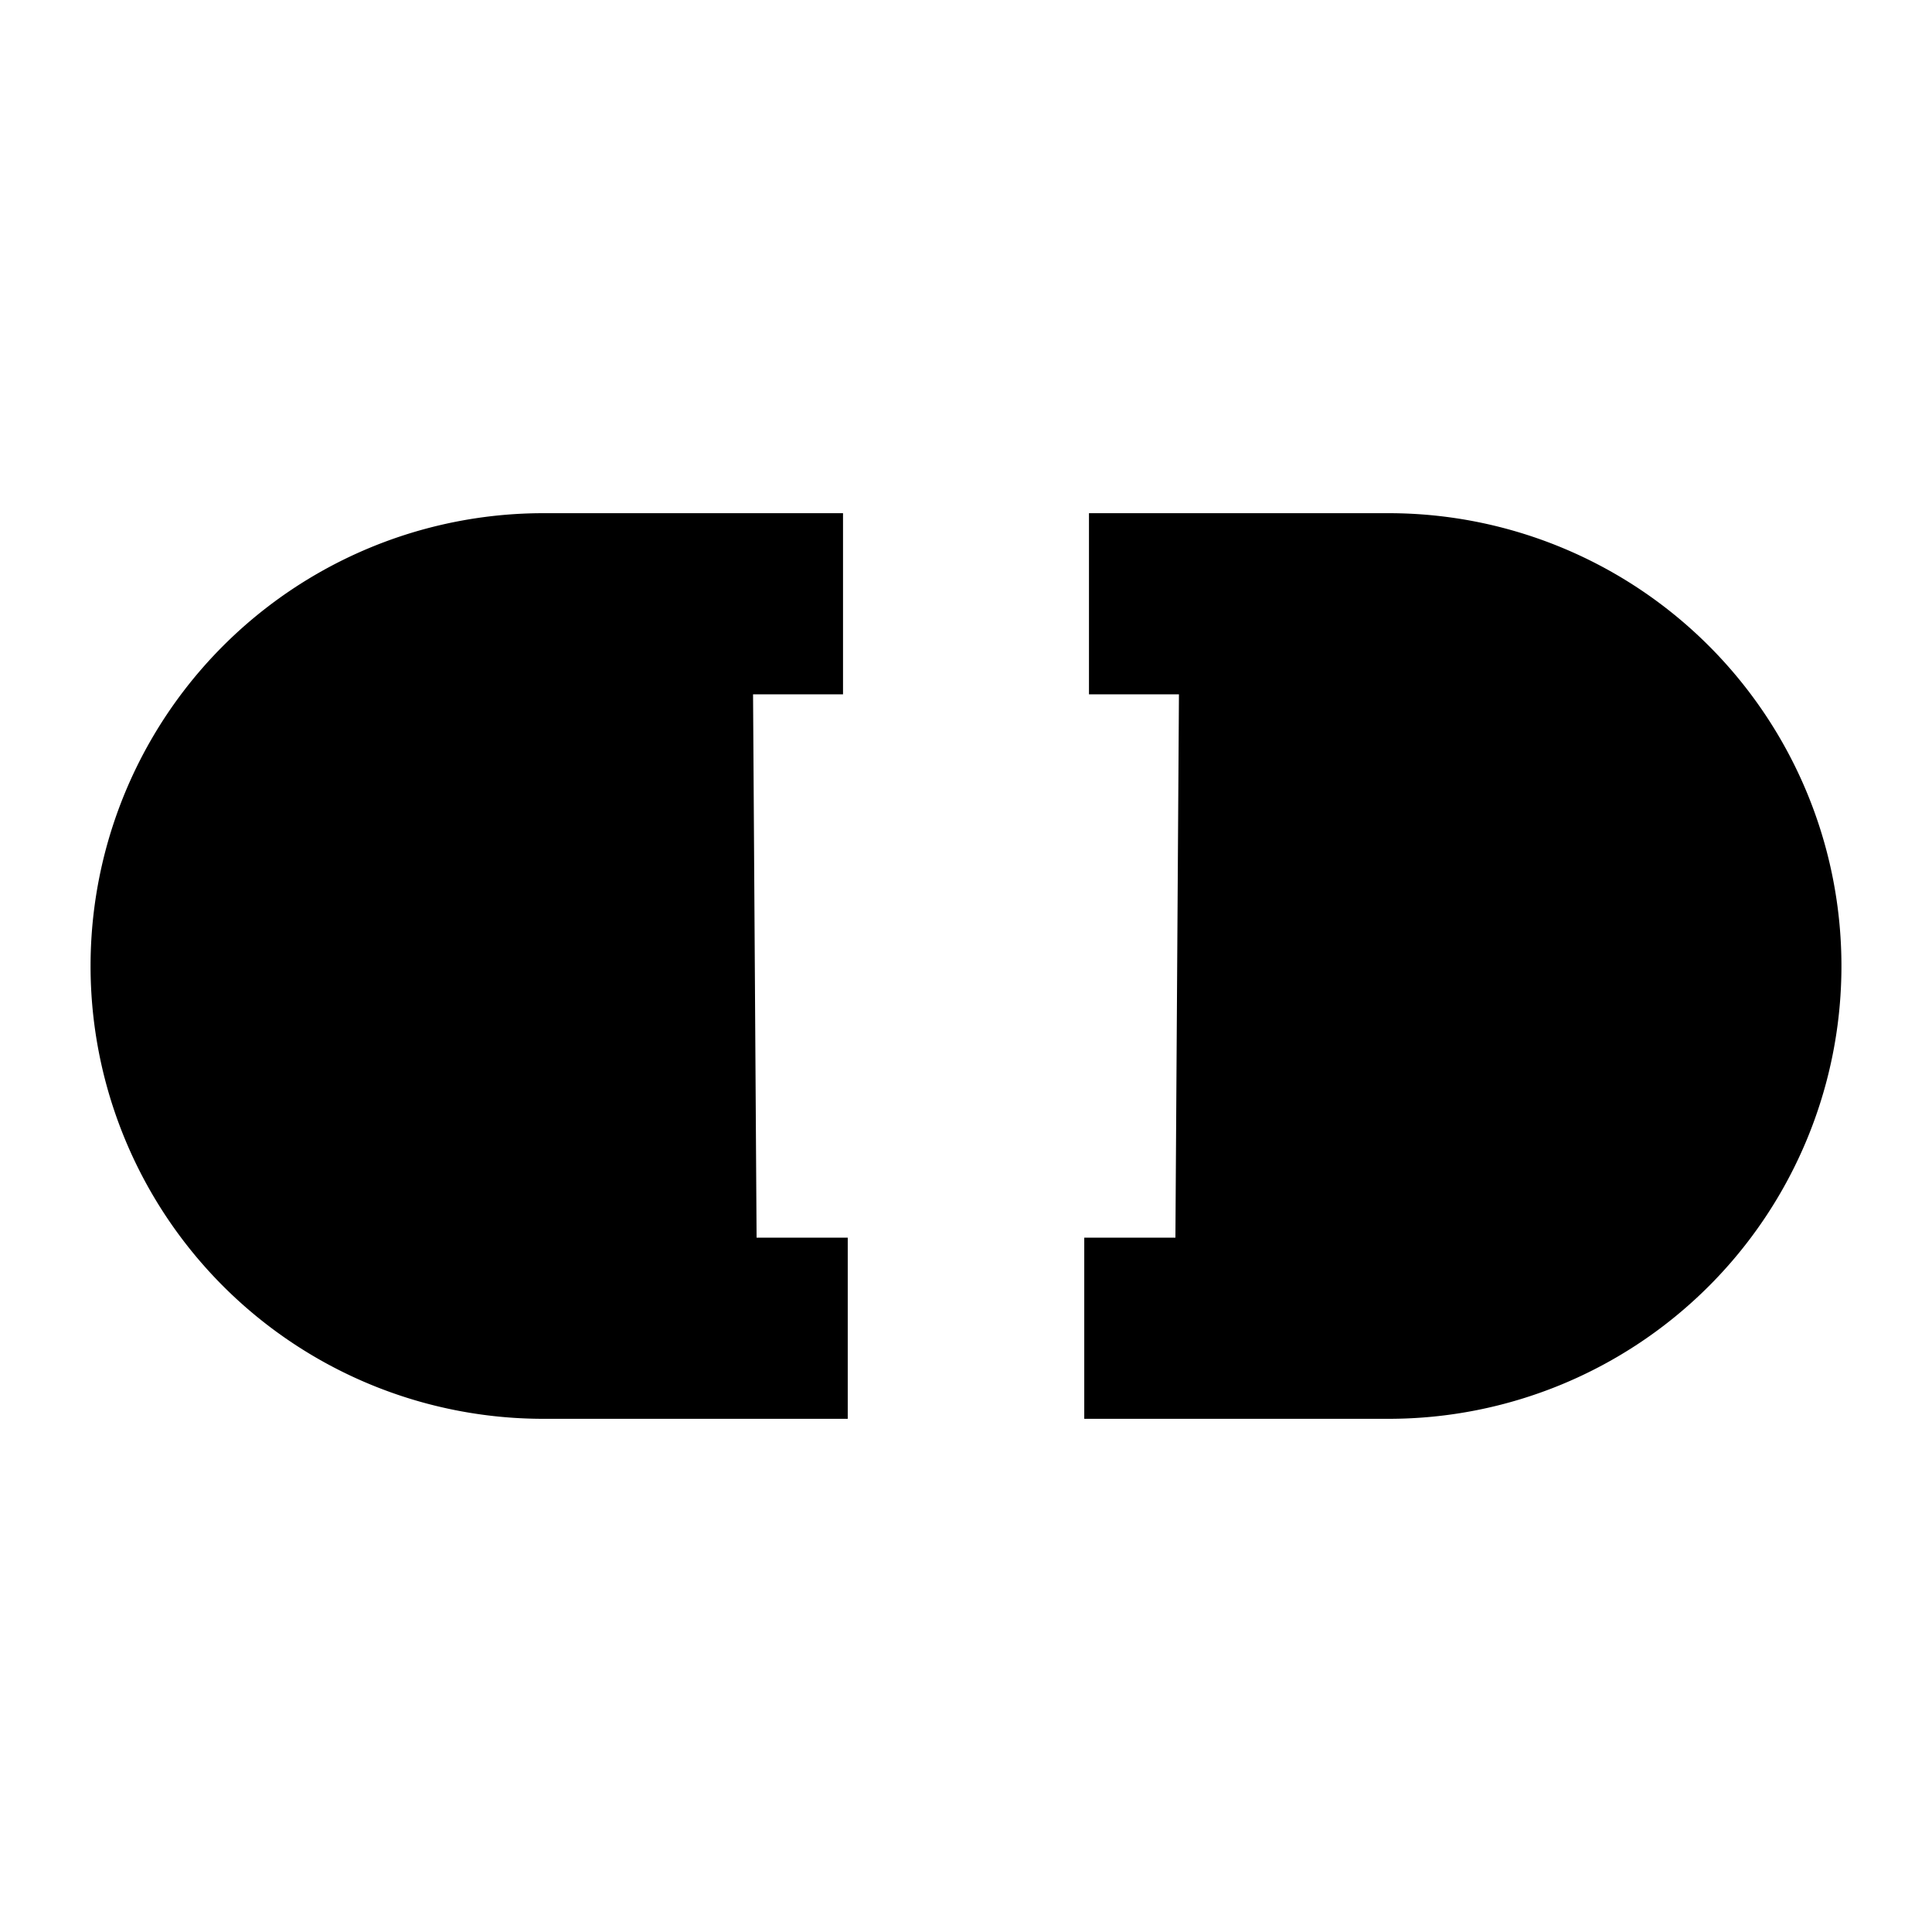 <svg xmlns="http://www.w3.org/2000/svg" class="ionicon" viewBox="0 0 512 512"><title>Unlink</title><path d="M200.66 352H144a95.997 95.997 0 01-96-96 95.998 95.998 0 0196-96h55.41M312.59 160H368a95.996 95.996 0 0167.882 28.118 95.996 95.996 0 010 135.764A95.996 95.996 0 01368 352h-56.66" stroke="currentColor" stroke-width="48" stroke-linecap="square" stroke-linejoin="round"/></svg>